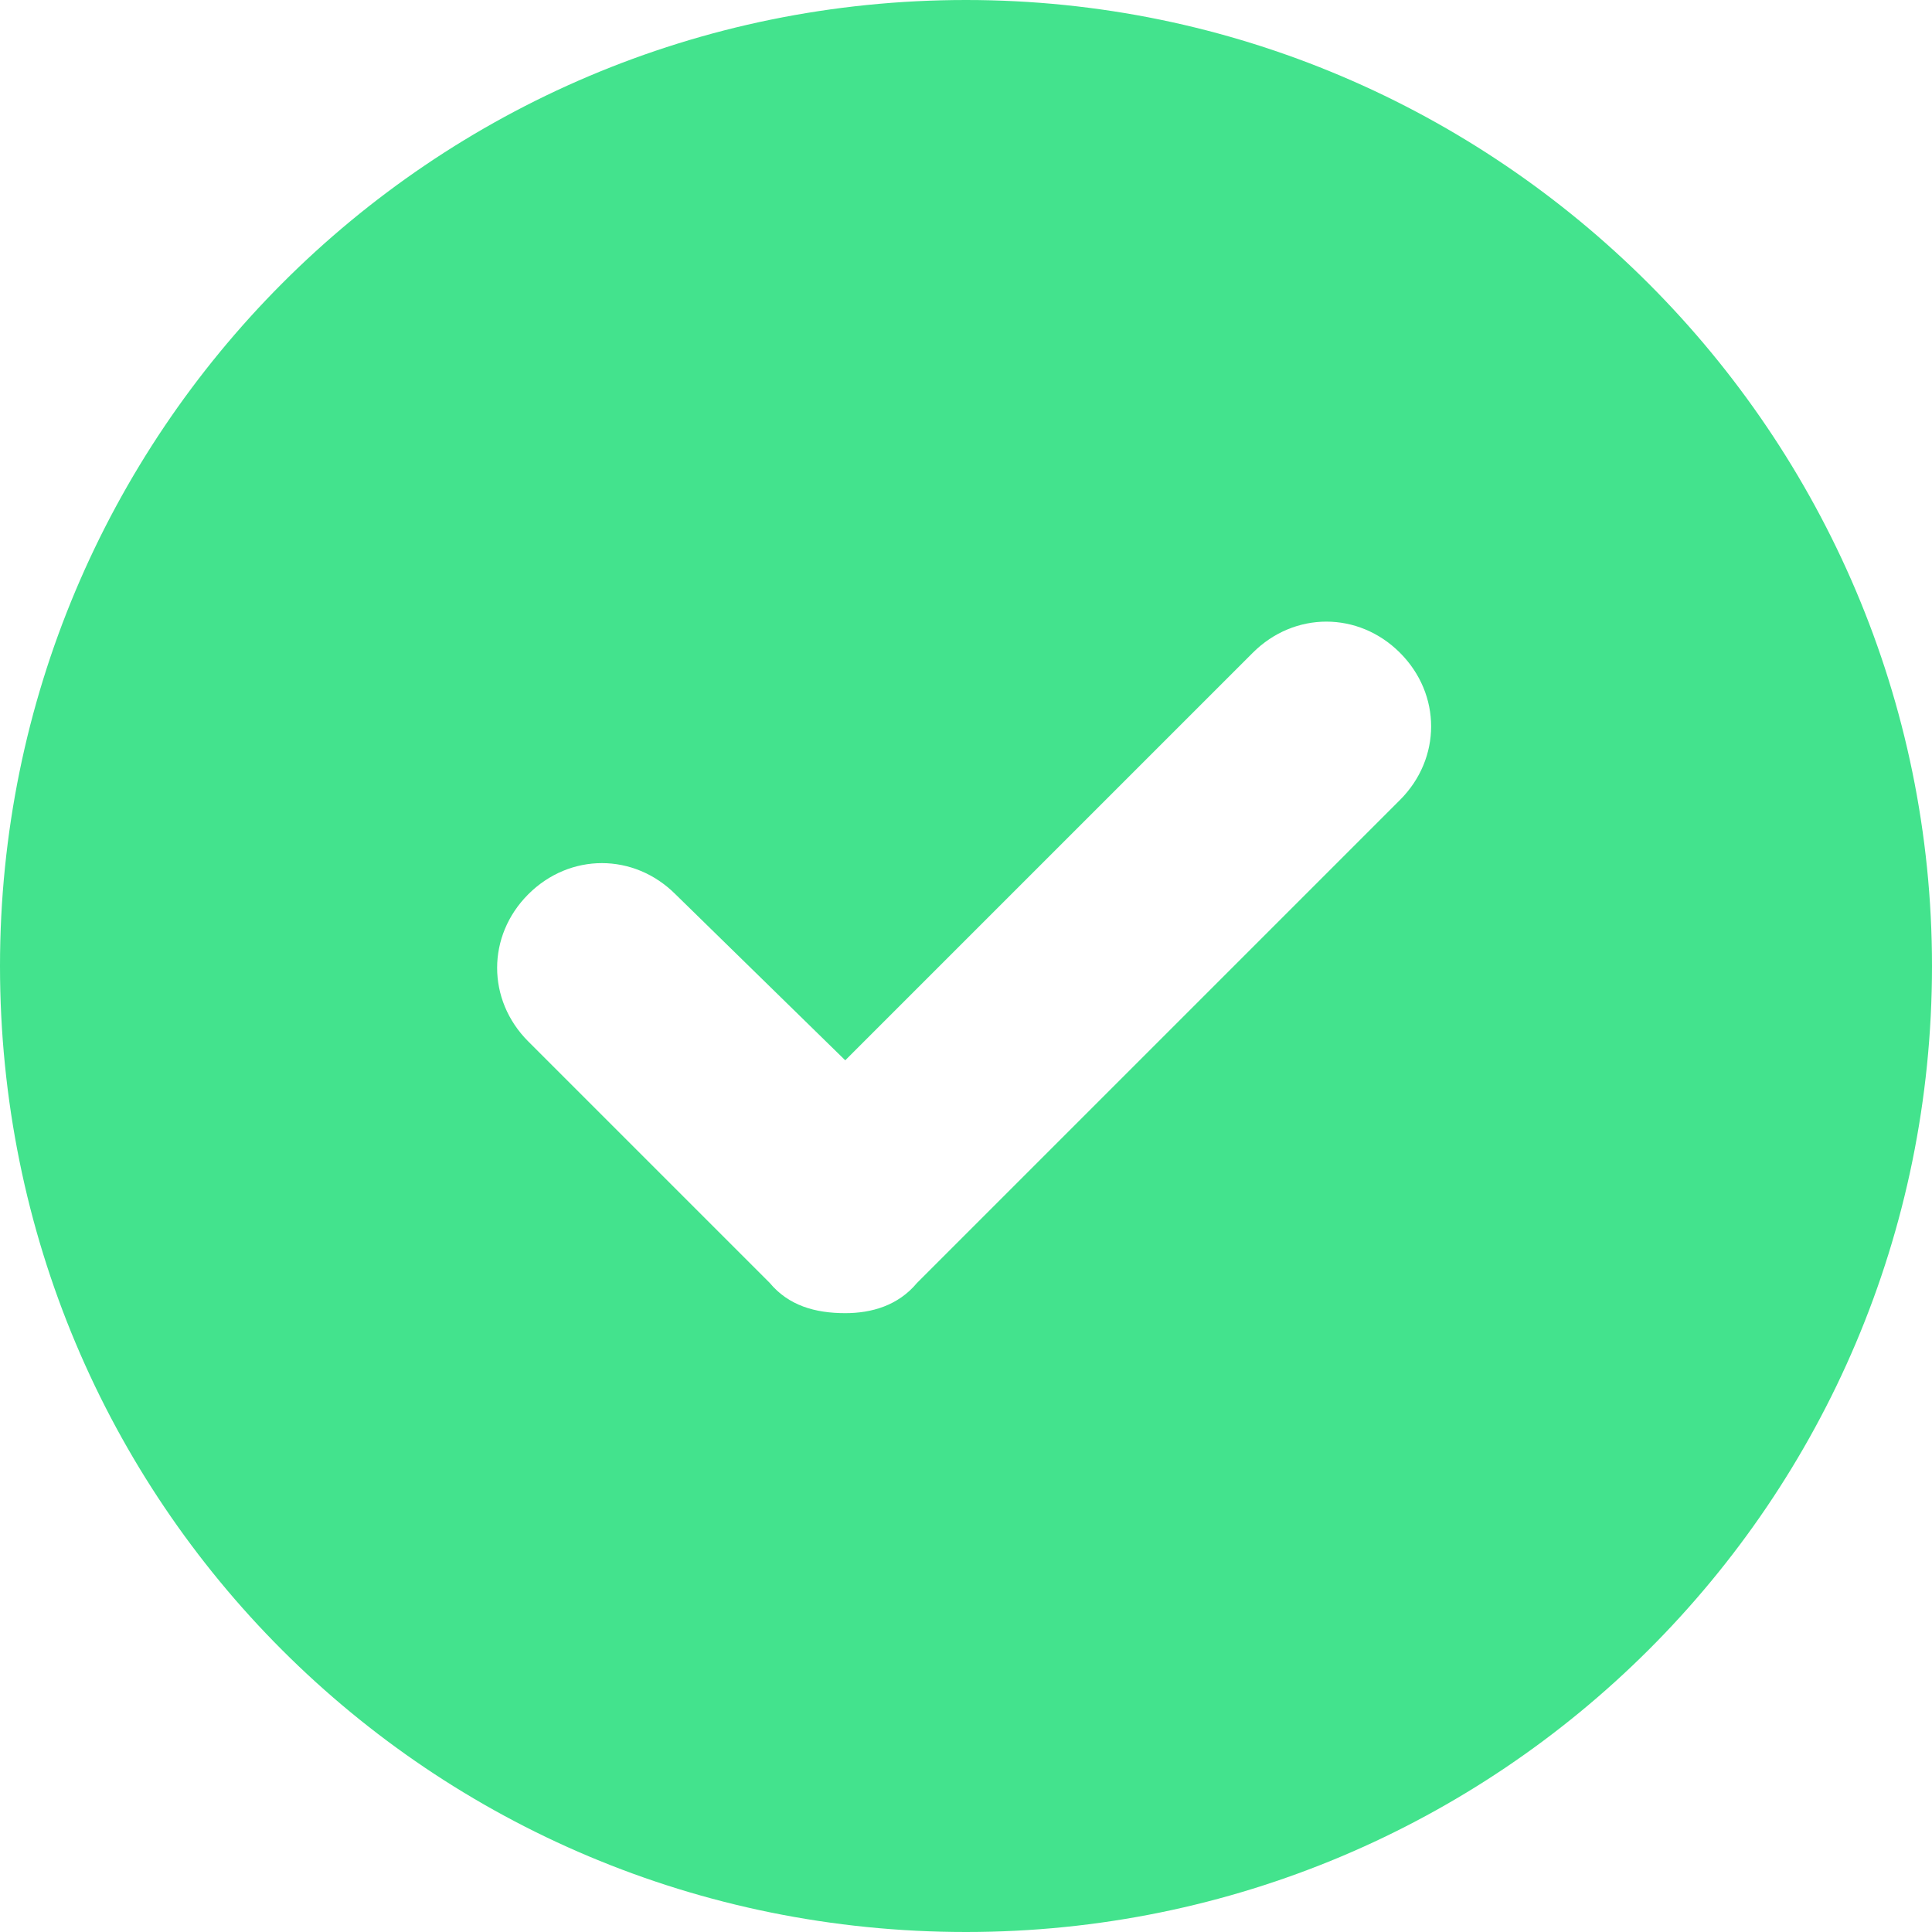 <svg width="16" height="16" viewBox="0 0 16 16" fill="none" xmlns="http://www.w3.org/2000/svg">
<path d="M8 0C12.406 0 16 3.594 16 8C16 12.438 12.406 16 8 16C3.562 16 0 12.438 0 8C0 3.594 3.562 0 8 0ZM11.594 6.625C11.938 6.281 11.938 5.75 11.594 5.406C11.25 5.062 10.719 5.062 10.375 5.406L7 8.781L5.594 7.406C5.25 7.062 4.719 7.062 4.375 7.406C4.031 7.75 4.031 8.281 4.375 8.625L6.375 10.625C6.531 10.812 6.75 10.875 7 10.875C7.219 10.875 7.438 10.812 7.594 10.625L11.594 6.625Z" fill="#43E38D"/>
</svg>
